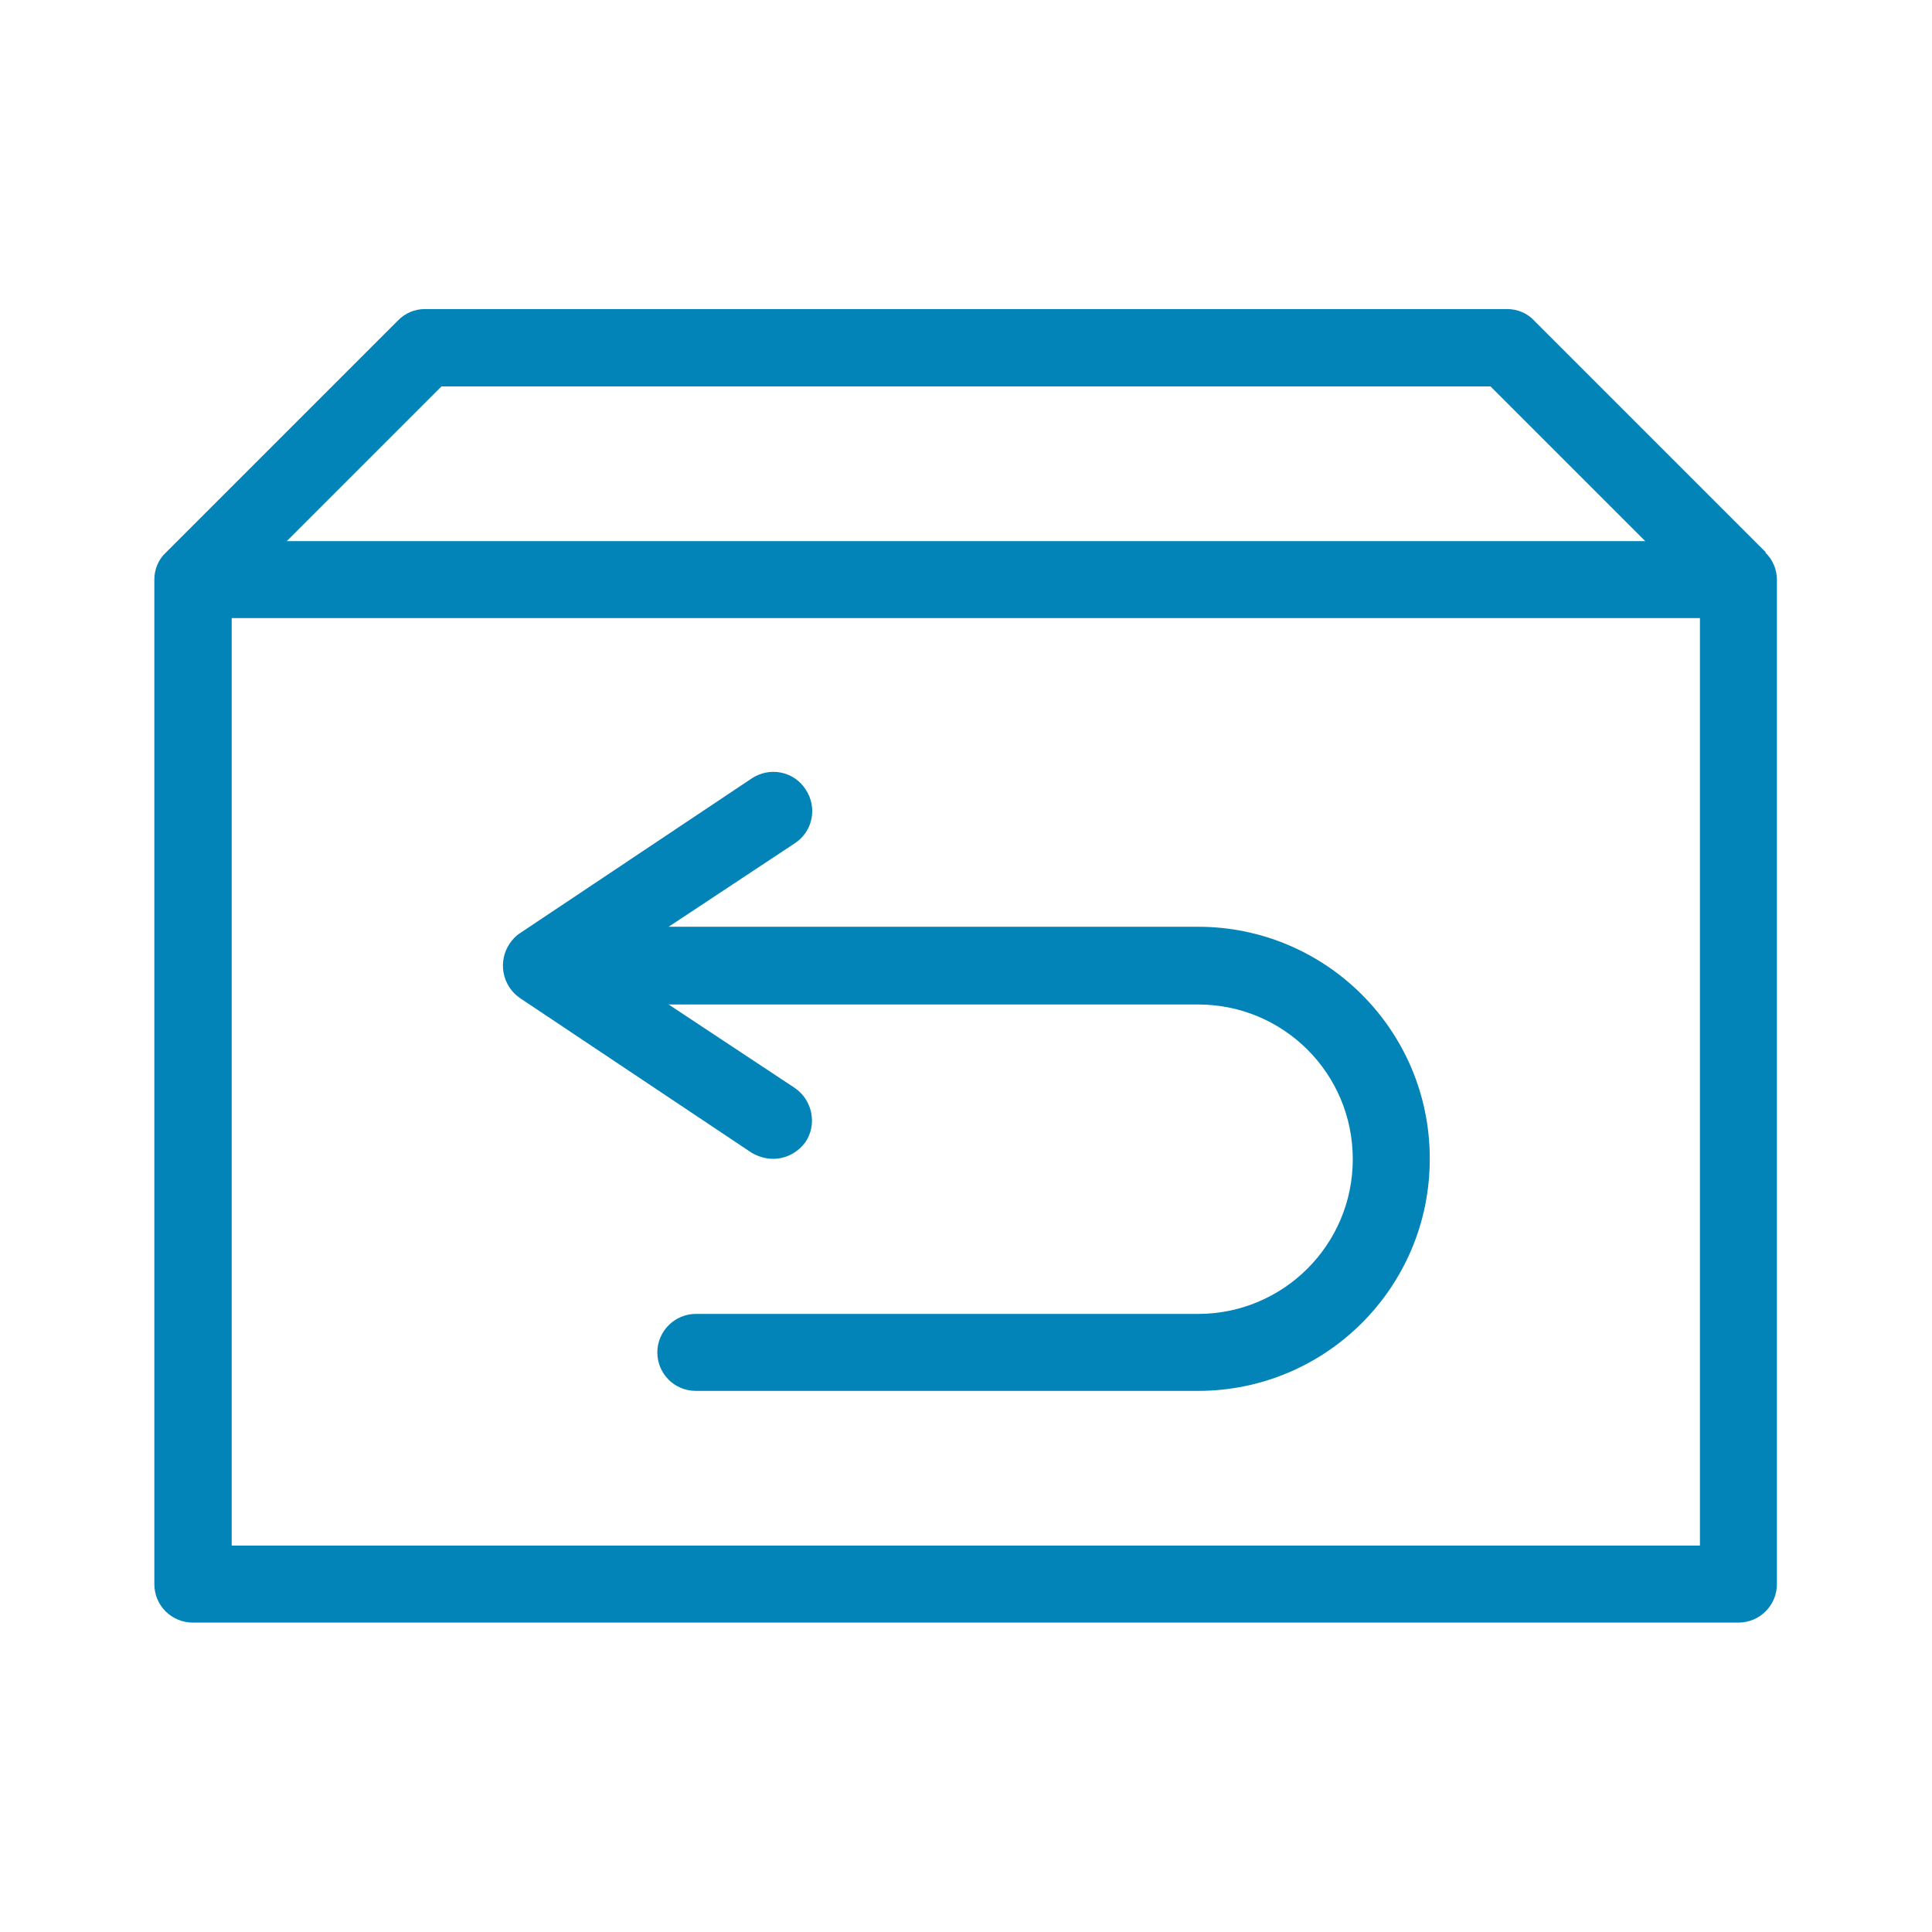 <svg viewBox="0 0 512 512" version="1.1" xmlns="http://www.w3.org/2000/svg" id="Layer_1">
  
  <defs>
    <style>
      .st0 {
        fill: #0384b8;
      }
    </style>
  </defs>
  <g id="a11be631-7db8-4f54-bc69-5c7484435a20">
    <path d="M378.9,307.2c0,33.9-27.5,61.4-61.4,61.4h-133.1c-5.7,0-10.2-4.6-10.2-10.2s4.6-10.2,10.2-10.2h133.1c22.6,0,41-18.3,41-41s-18.3-41-41-41h-140.3l33.4,22.1c4.7,3.2,6,9.6,2.9,14.3-2,2.8-5.2,4.5-8.6,4.5-2,0-4-.6-5.7-1.6l-61.4-41c-4.8-3.3-5.9-9.8-2.7-14.5.7-1,1.6-2,2.7-2.7l61.4-41c4.8-3.2,11.2-1.9,14.3,2.9,3.2,4.8,1.9,11.2-2.9,14.3l-33.4,22.1h140.3c33.9,0,61.4,27.5,61.4,61.4Z" class="st0"></path>
    <path d="M468,146.4l-61.4-61.4c-1.8-2-4.5-3.1-7.2-3.1H112.6c-2.7,0-5.3,1.1-7.2,3.1l-61.4,61.4c-2,1.8-3.1,4.5-3.1,7.2v266.2c0,5.7,4.6,10.2,10.2,10.2h409.6c5.7,0,10.2-4.6,10.2-10.2V153.6c0-2.7-1.1-5.3-3.1-7.2ZM116.9,102.4h278.1l41,41H76l41-41ZM450.6,409.6H61.4v-245.8h389.1v245.8Z" class="st0"></path>
  </g>
</svg>